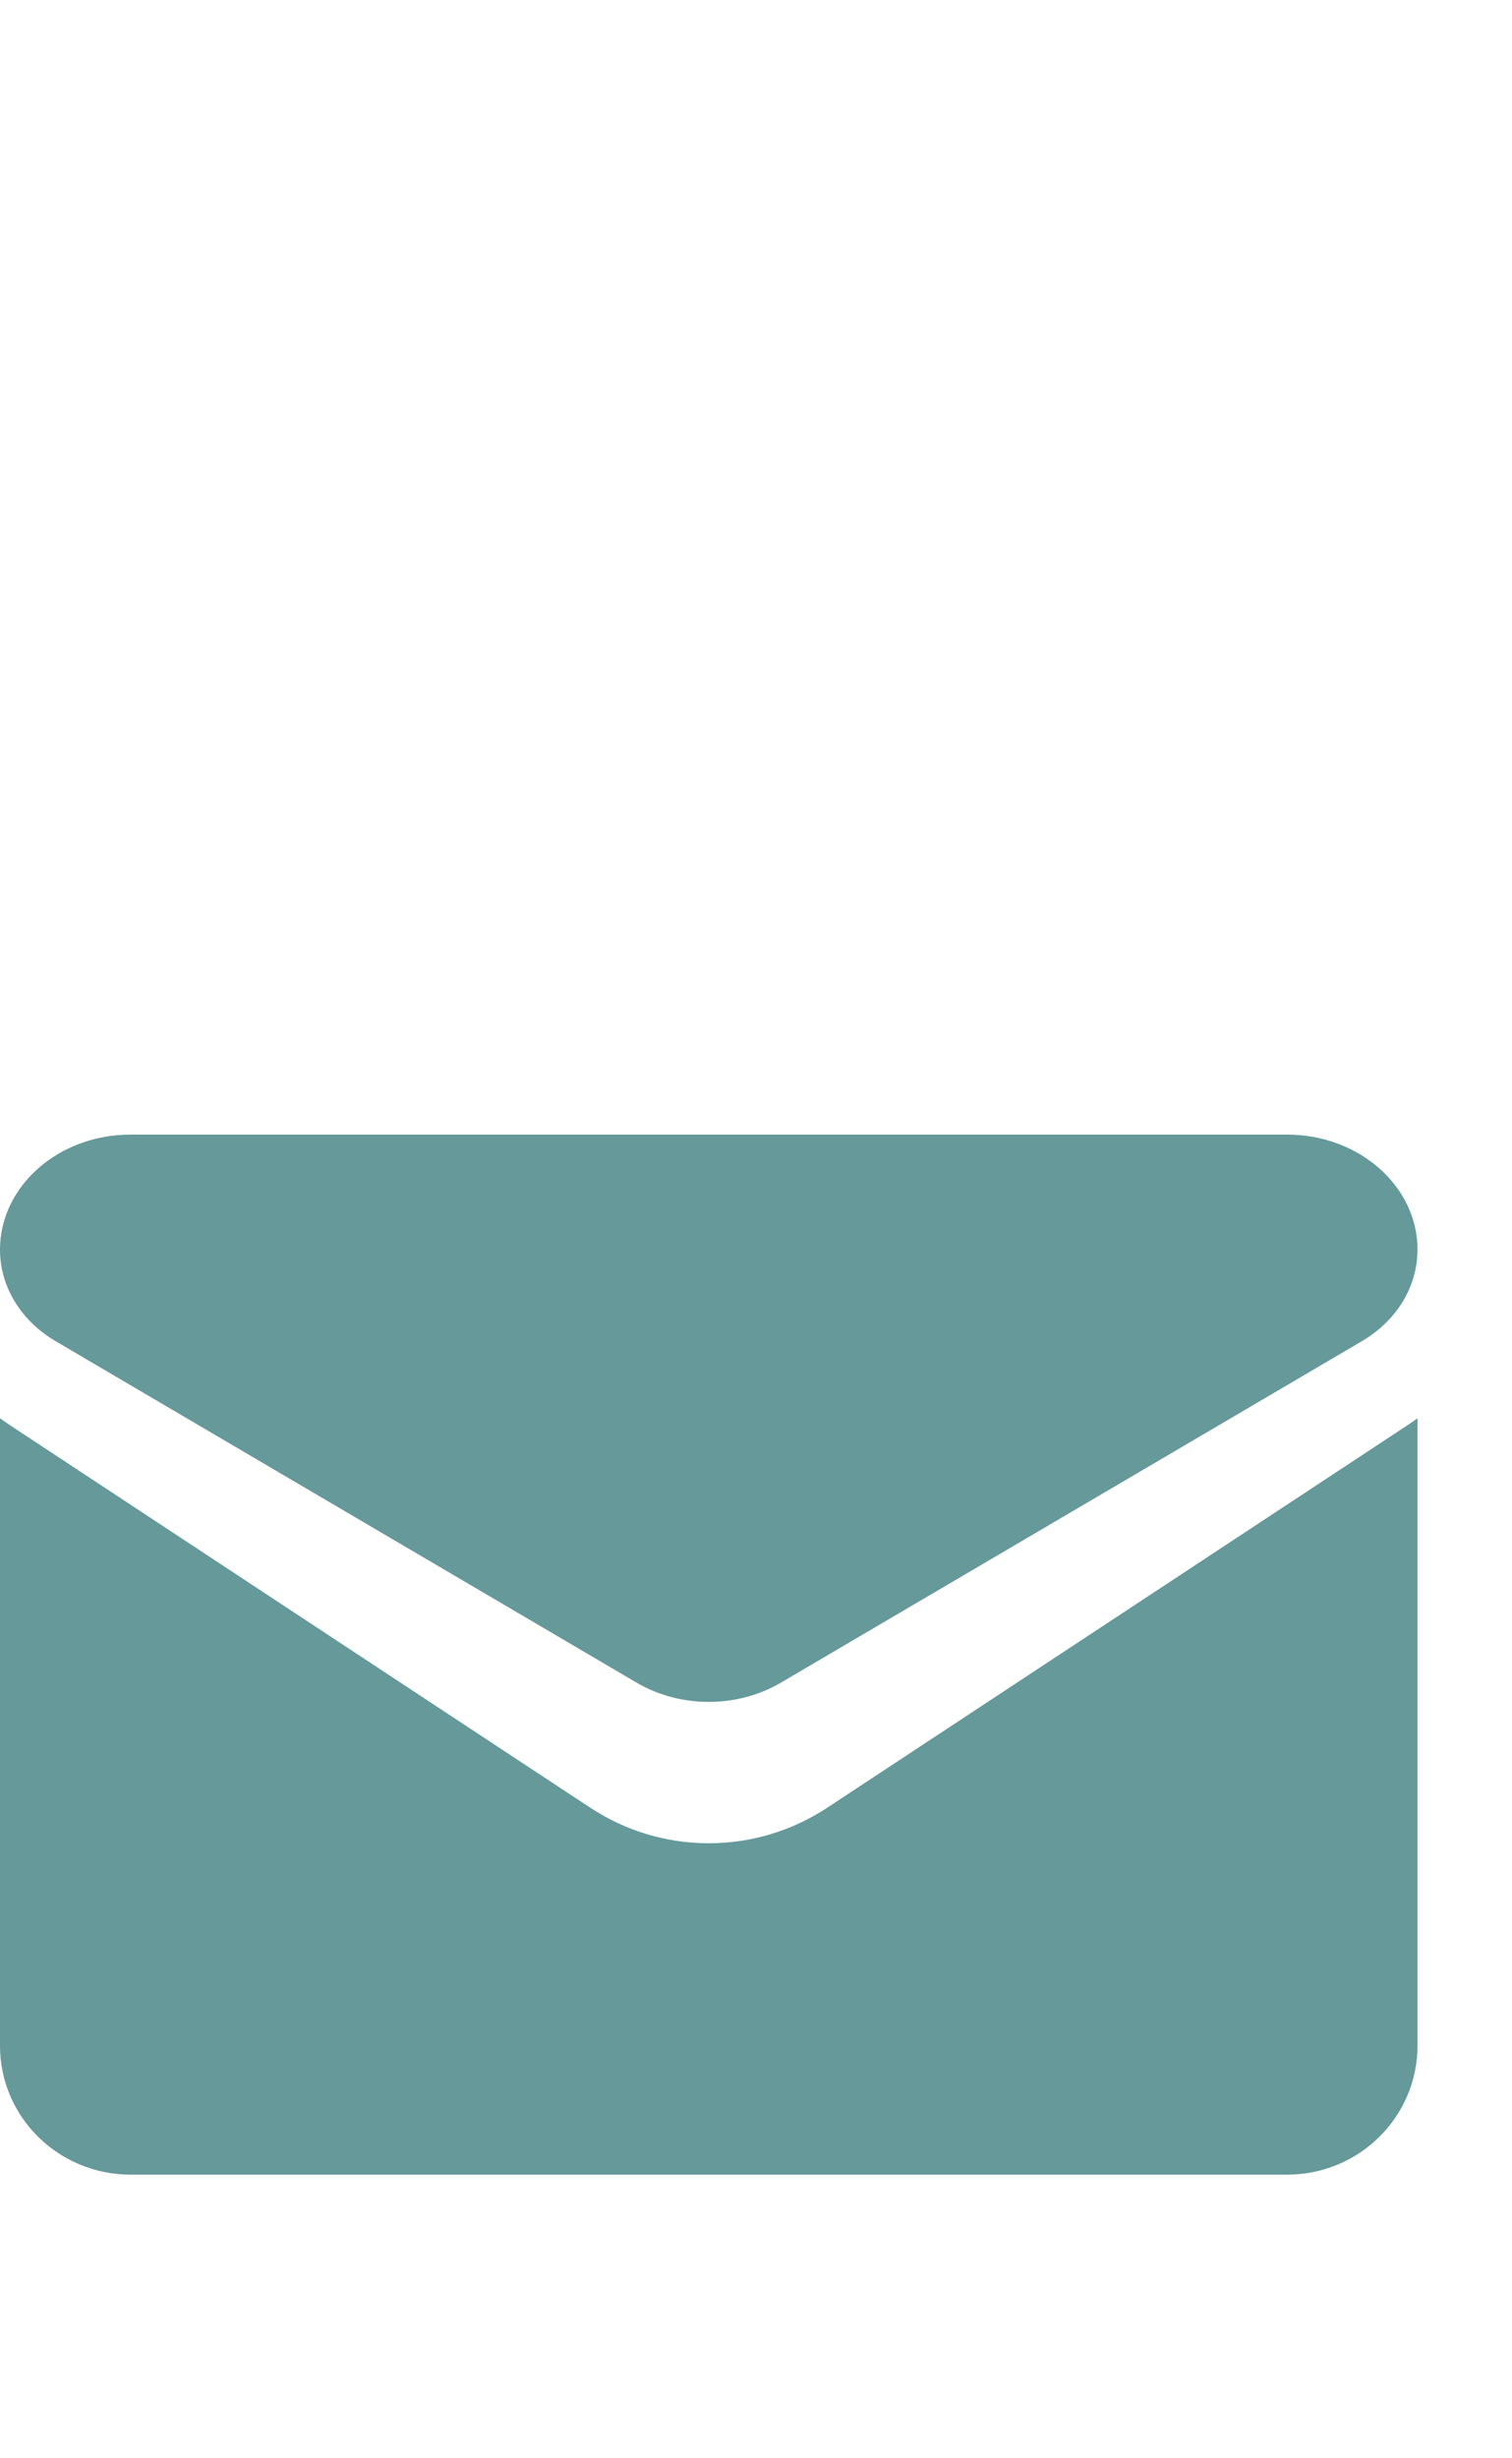 <svg width="16" height="26" viewBox="0 0 16 26" fill="none" xmlns="http://www.w3.org/2000/svg">
<path d="M8.754 19.119C8.38 19.365 7.947 19.495 7.5 19.495C7.053 19.495 6.62 19.365 6.246 19.119L0.1 15.07C0.066 15.047 0.033 15.024 0 15V21.636C0 22.396 0.625 23 1.381 23H13.619C14.389 23 15 22.383 15 21.636V15C14.967 15.024 14.934 15.048 14.9 15.07L8.754 19.119Z" fill="#669999"/>
<path d="M0.587 14.184L6.734 17.795C6.967 17.932 7.233 18 7.5 18C7.767 18 8.033 17.932 8.266 17.795L14.413 14.184C14.78 13.968 15 13.607 15 13.216C15 12.546 14.381 12 13.62 12H1.38C0.619 12 0 12.546 0 13.217C0 13.607 0.22 13.968 0.587 14.184Z" fill="#669999"/>
</svg>

